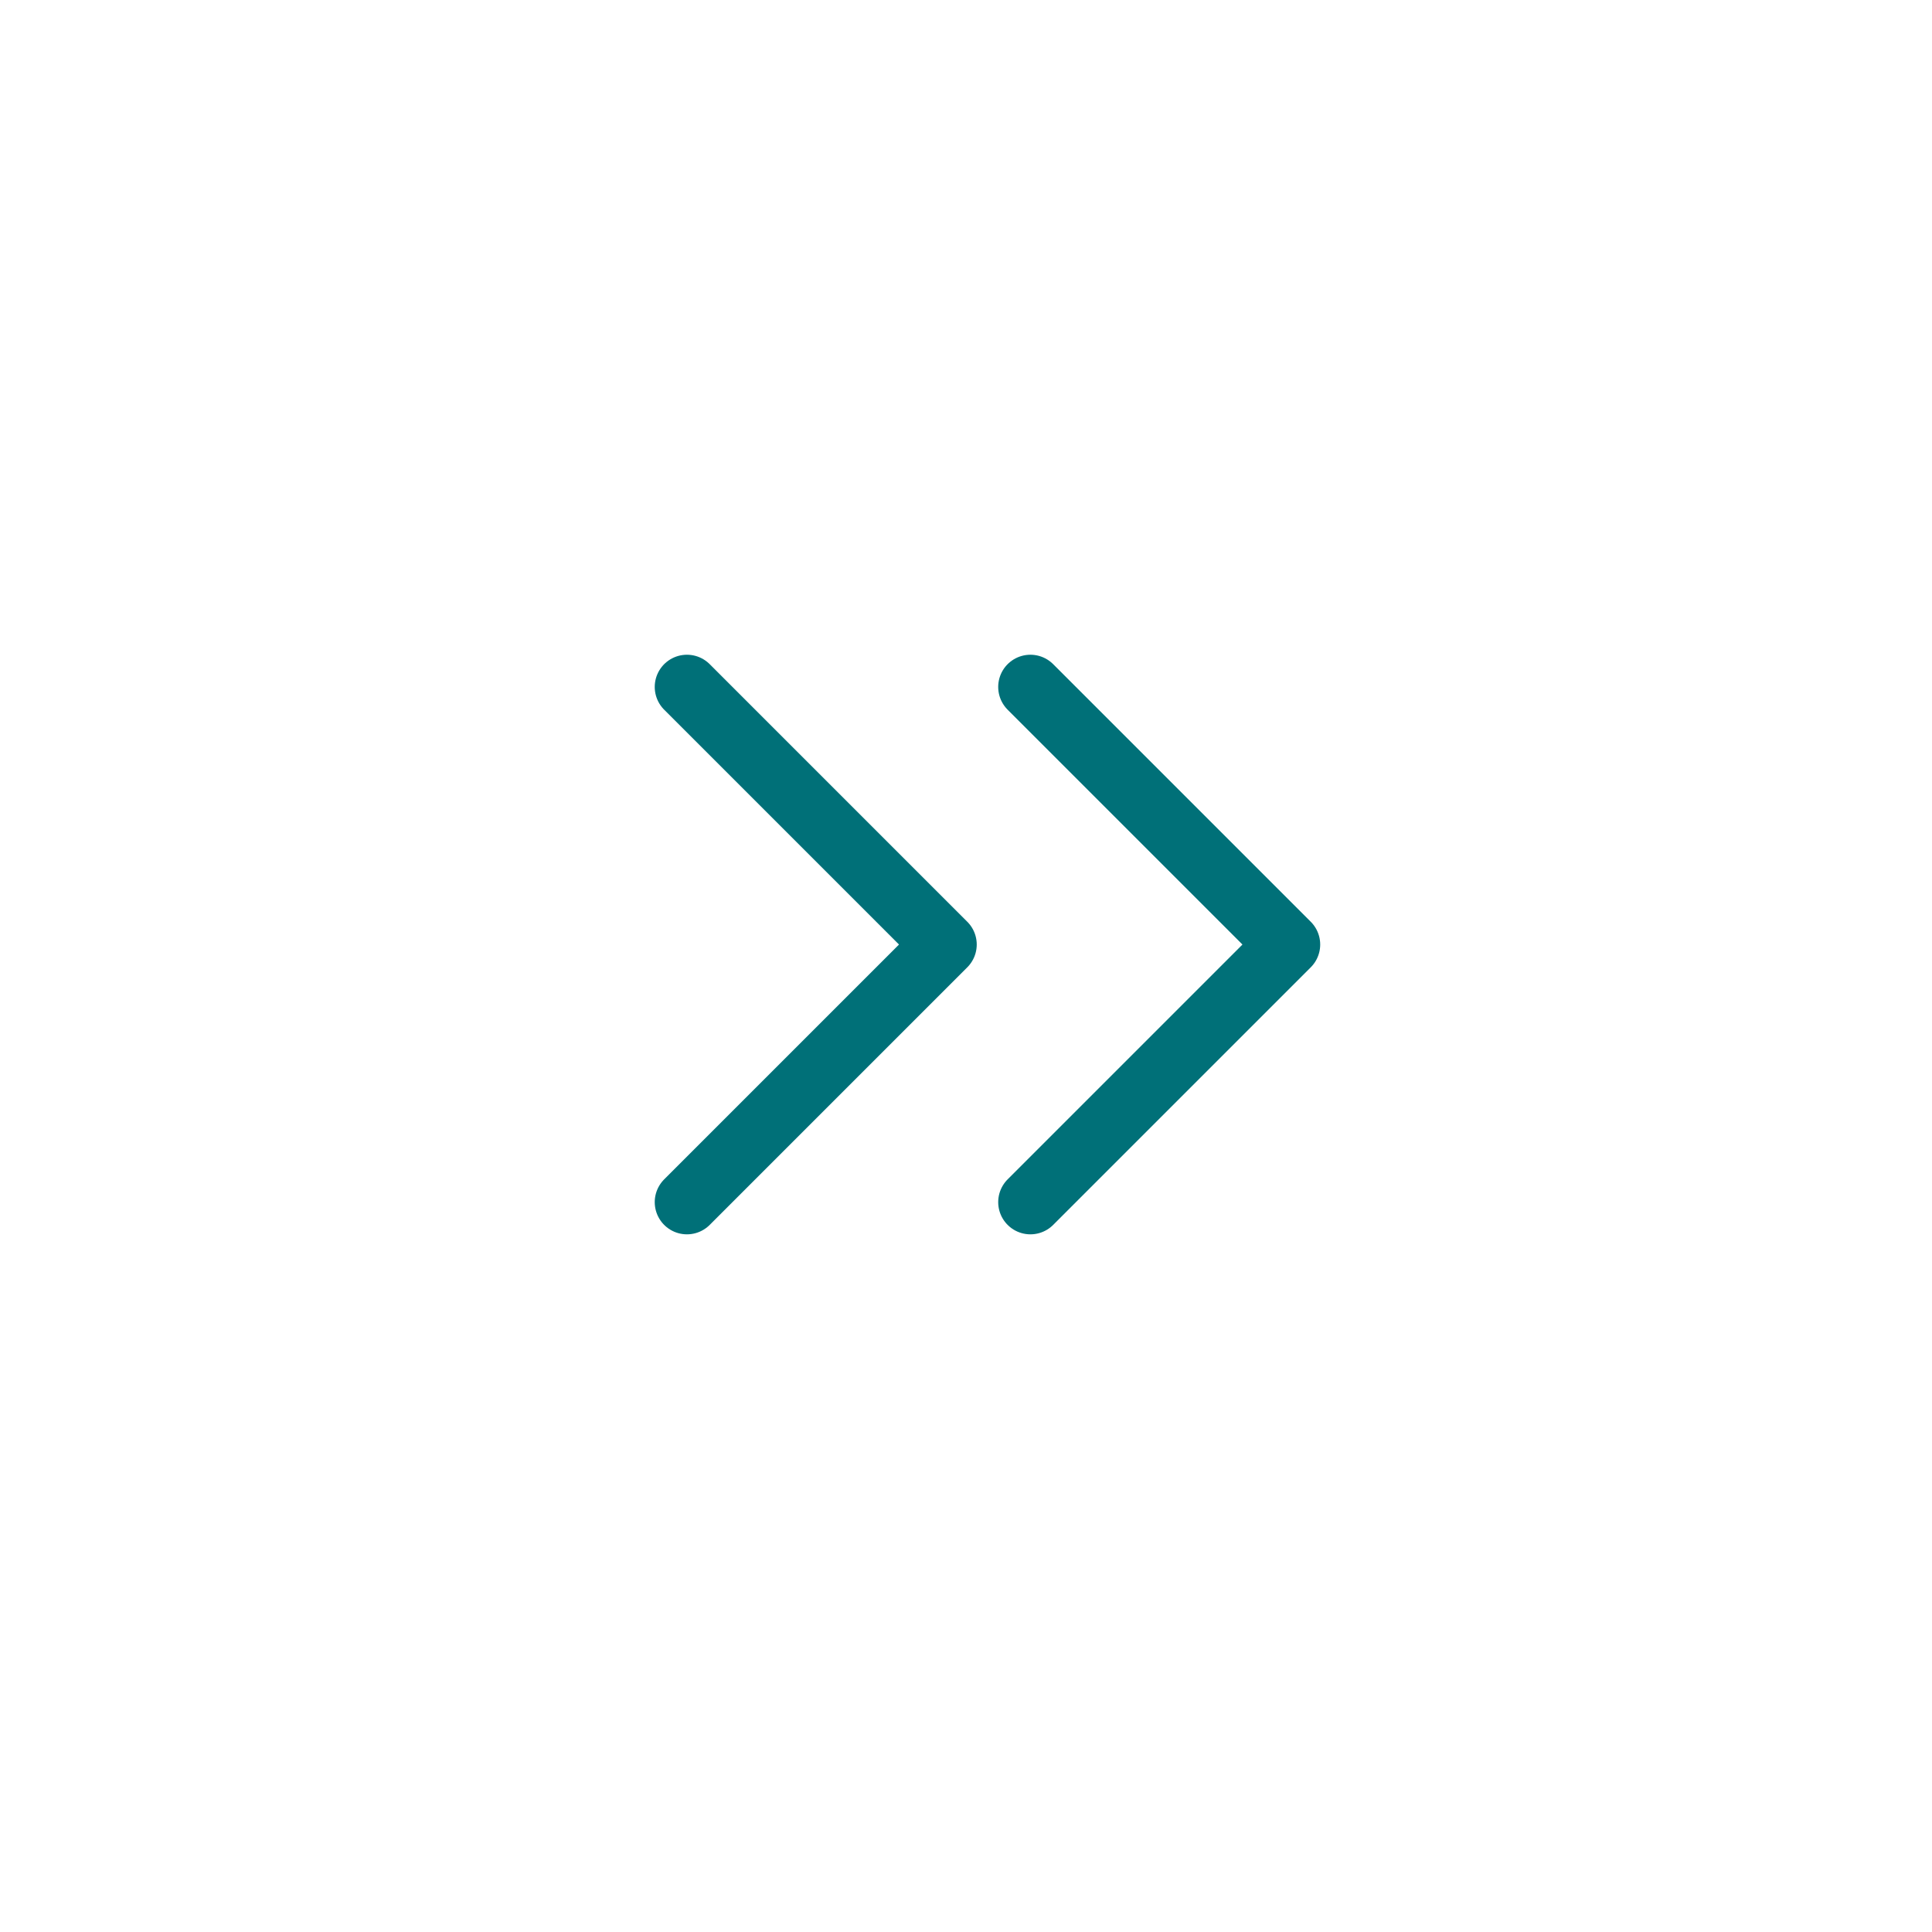 <svg width="45" height="45" viewBox="0 0 45 45" fill="none" xmlns="http://www.w3.org/2000/svg">
<g filter="url(#filter0_d_47_54)">
<circle cx="17.5" cy="17.5" r="17.5" transform="matrix(-1 0 0 1 40 4)" fill="white"/>
</g>
<path d="M24 16L30 22L24 28" stroke="#007078" stroke-width="1.5" stroke-linecap="round" stroke-linejoin="round"/>
<path d="M16 16L22 22L16 28" stroke="#007078" stroke-width="1.5" stroke-linecap="round" stroke-linejoin="round"/>
<defs>
<filter id="filter0_d_47_54" x="0" y="0" width="45" height="45" filterUnits="userSpaceOnUse" color-interpolation-filters="sRGB">
<feFlood flood-opacity="0" result="BackgroundImageFix"/>
<feColorMatrix in="SourceAlpha" type="matrix" values="0 0 0 0 0 0 0 0 0 0 0 0 0 0 0 0 0 0 127 0" result="hardAlpha"/>
<feOffset dy="1"/>
<feGaussianBlur stdDeviation="2.5"/>
<feComposite in2="hardAlpha" operator="out"/>
<feColorMatrix type="matrix" values="0 0 0 0 0 0 0 0 0 0 0 0 0 0 0 0 0 0 0.29 0"/>
<feBlend mode="normal" in2="BackgroundImageFix" result="effect1_dropShadow_47_54"/>
<feBlend mode="normal" in="SourceGraphic" in2="effect1_dropShadow_47_54" result="shape"/>
</filter>
</defs>
</svg>

